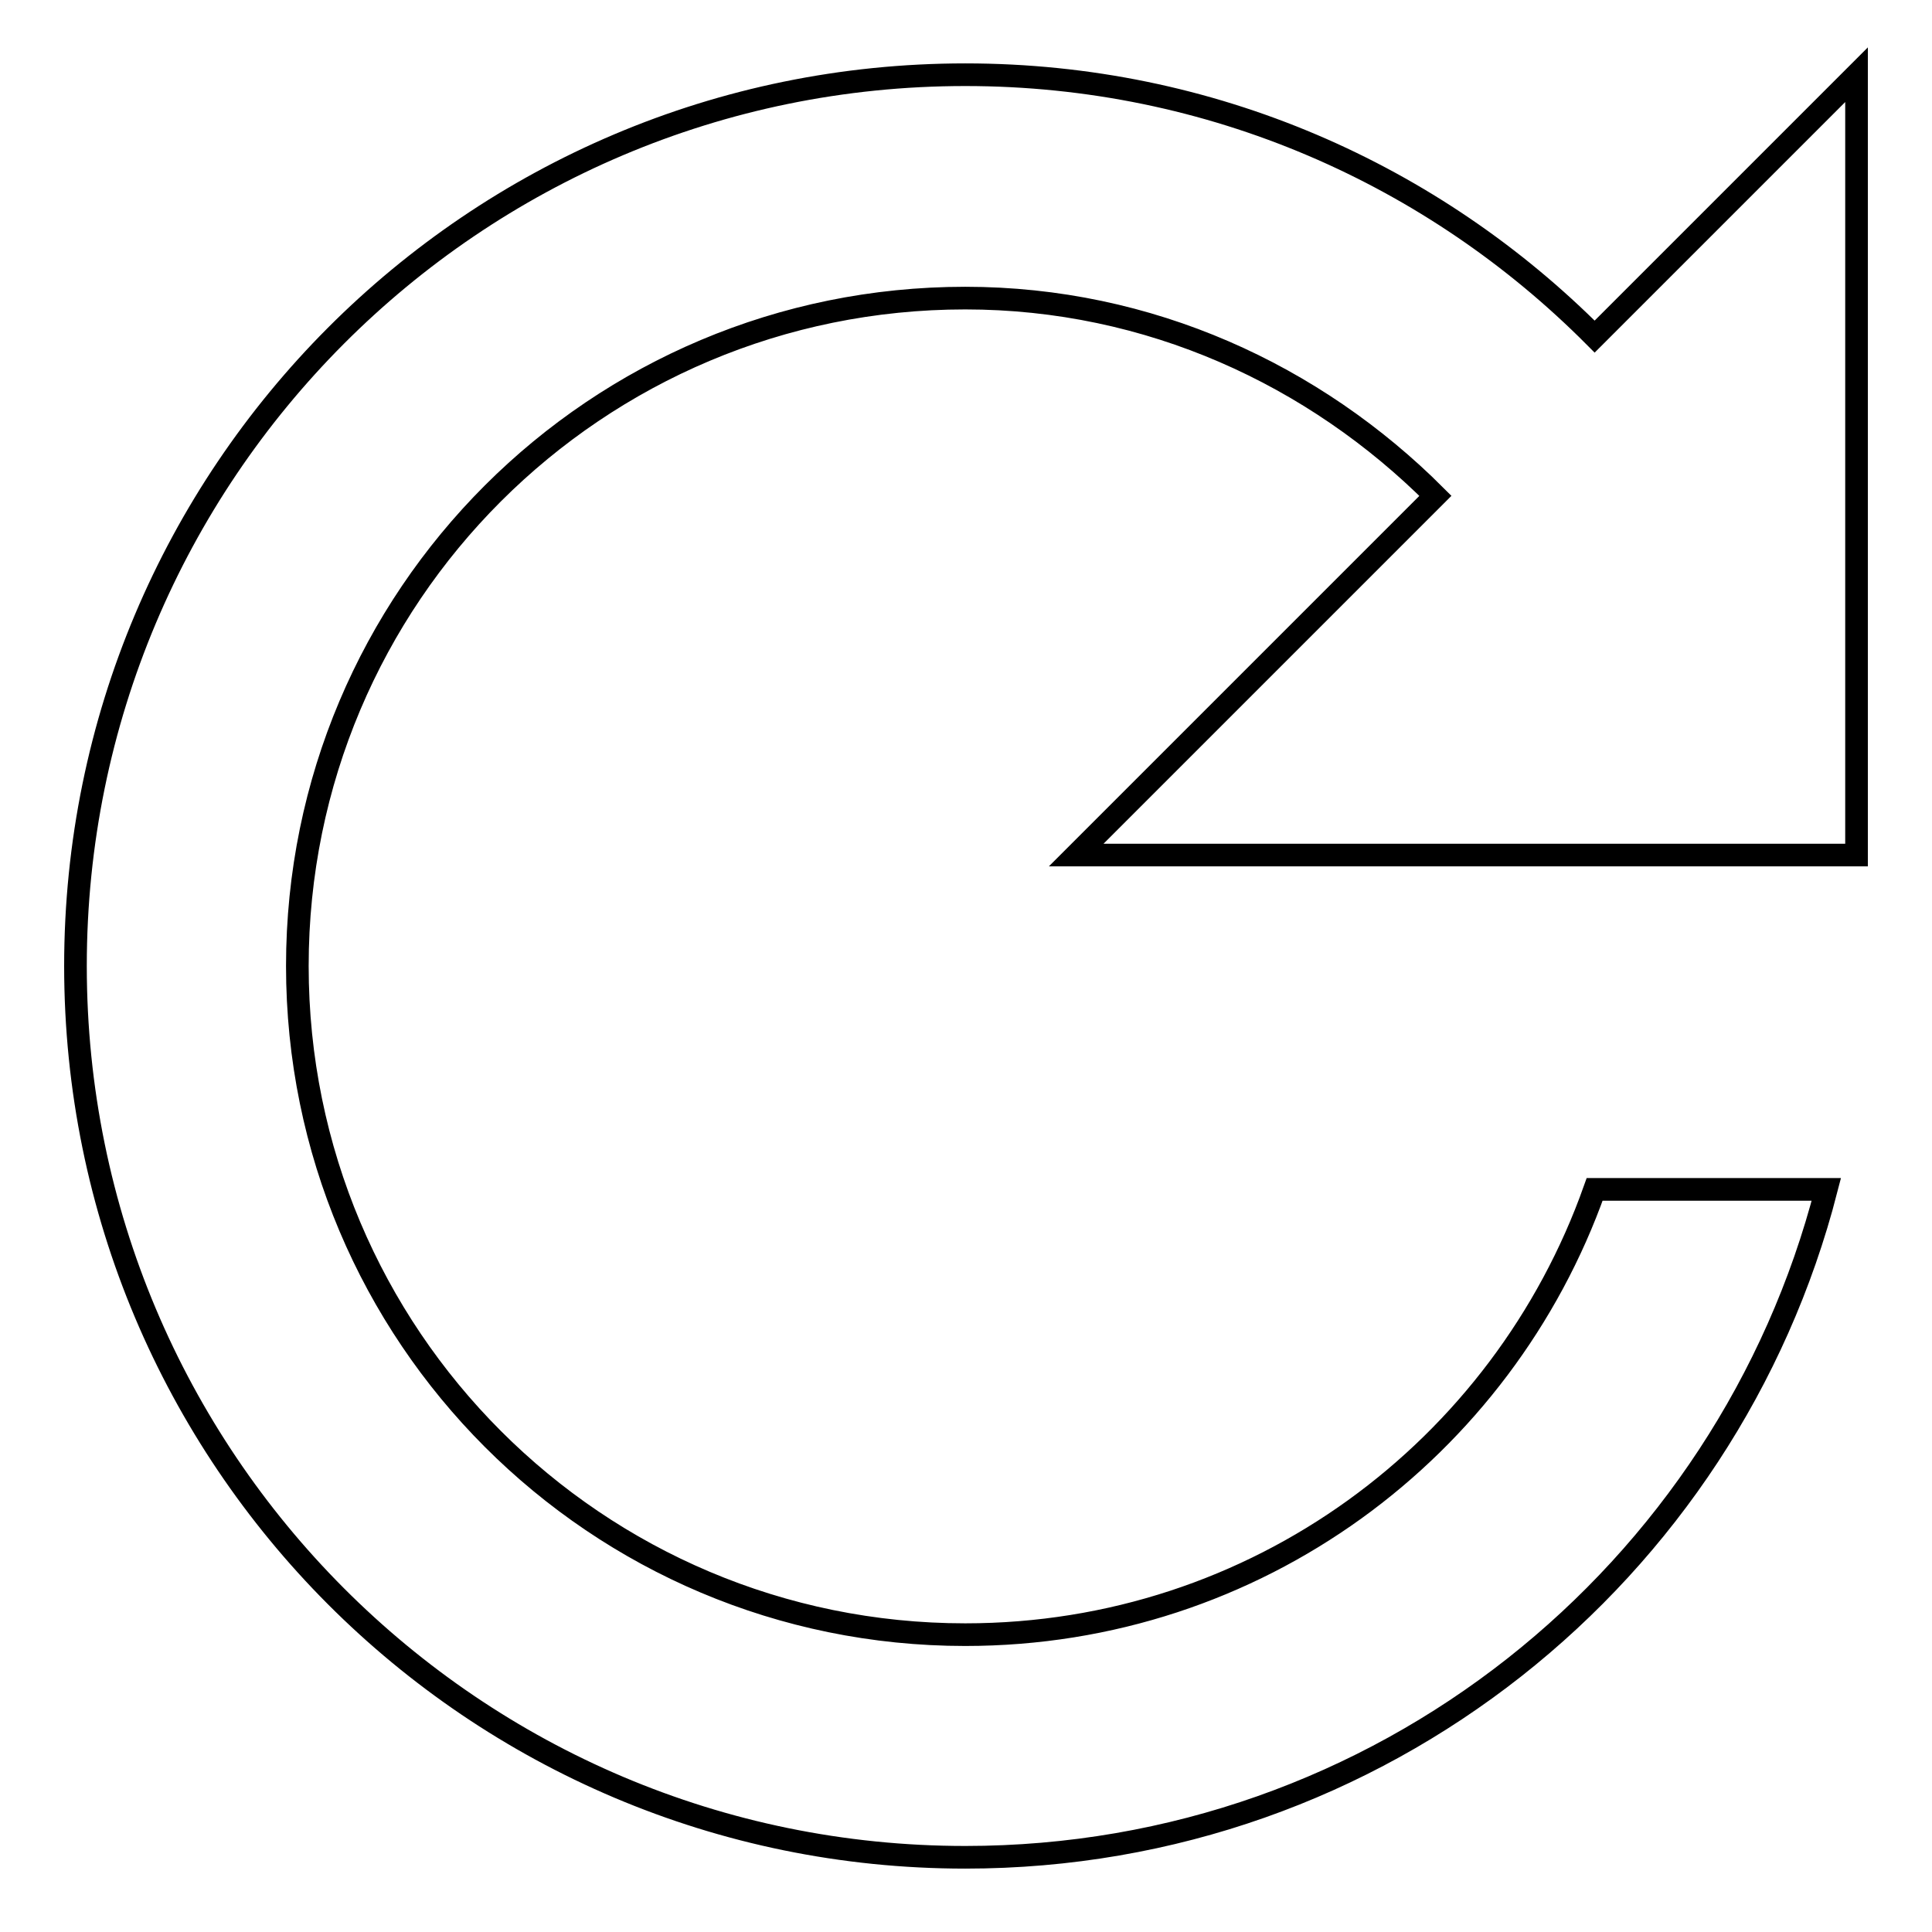 <?xml version="1.0" encoding="utf-8"?>
<!-- Svg Vector Icons : http://www.onlinewebfonts.com/icon -->
<!DOCTYPE svg PUBLIC "-//W3C//DTD SVG 1.1//EN" "http://www.w3.org/Graphics/SVG/1.1/DTD/svg11.dtd">
<svg version="1.1" xmlns="http://www.w3.org/2000/svg" xmlns:xlink="http://www.w3.org/1999/xlink" x="0px" y="0px" viewBox="0 0 256 256" enable-background="new 0 0 256 256" xml:space="preserve">
<g><g><path stroke-width="3" fill-opacity="0" stroke="#000000"  d="M211.3,44.6C190,23.2,160.6,9.9,127.9,9.9C62.7,9.9,10,62.8,10,128s52.7,118.1,117.9,118.1c55,0,101-37.6,114.1-88.5h-30.7c-12.2,34.4-44.8,59-83.4,59c-48.9,0-88.5-39.6-88.5-88.6S79,39.5,127.9,39.5c24.4,0,46.3,10.2,62.3,26.2l-47.6,47.6H246V9.9L211.3,44.6L211.3,44.6z"/></g></g>
</svg>